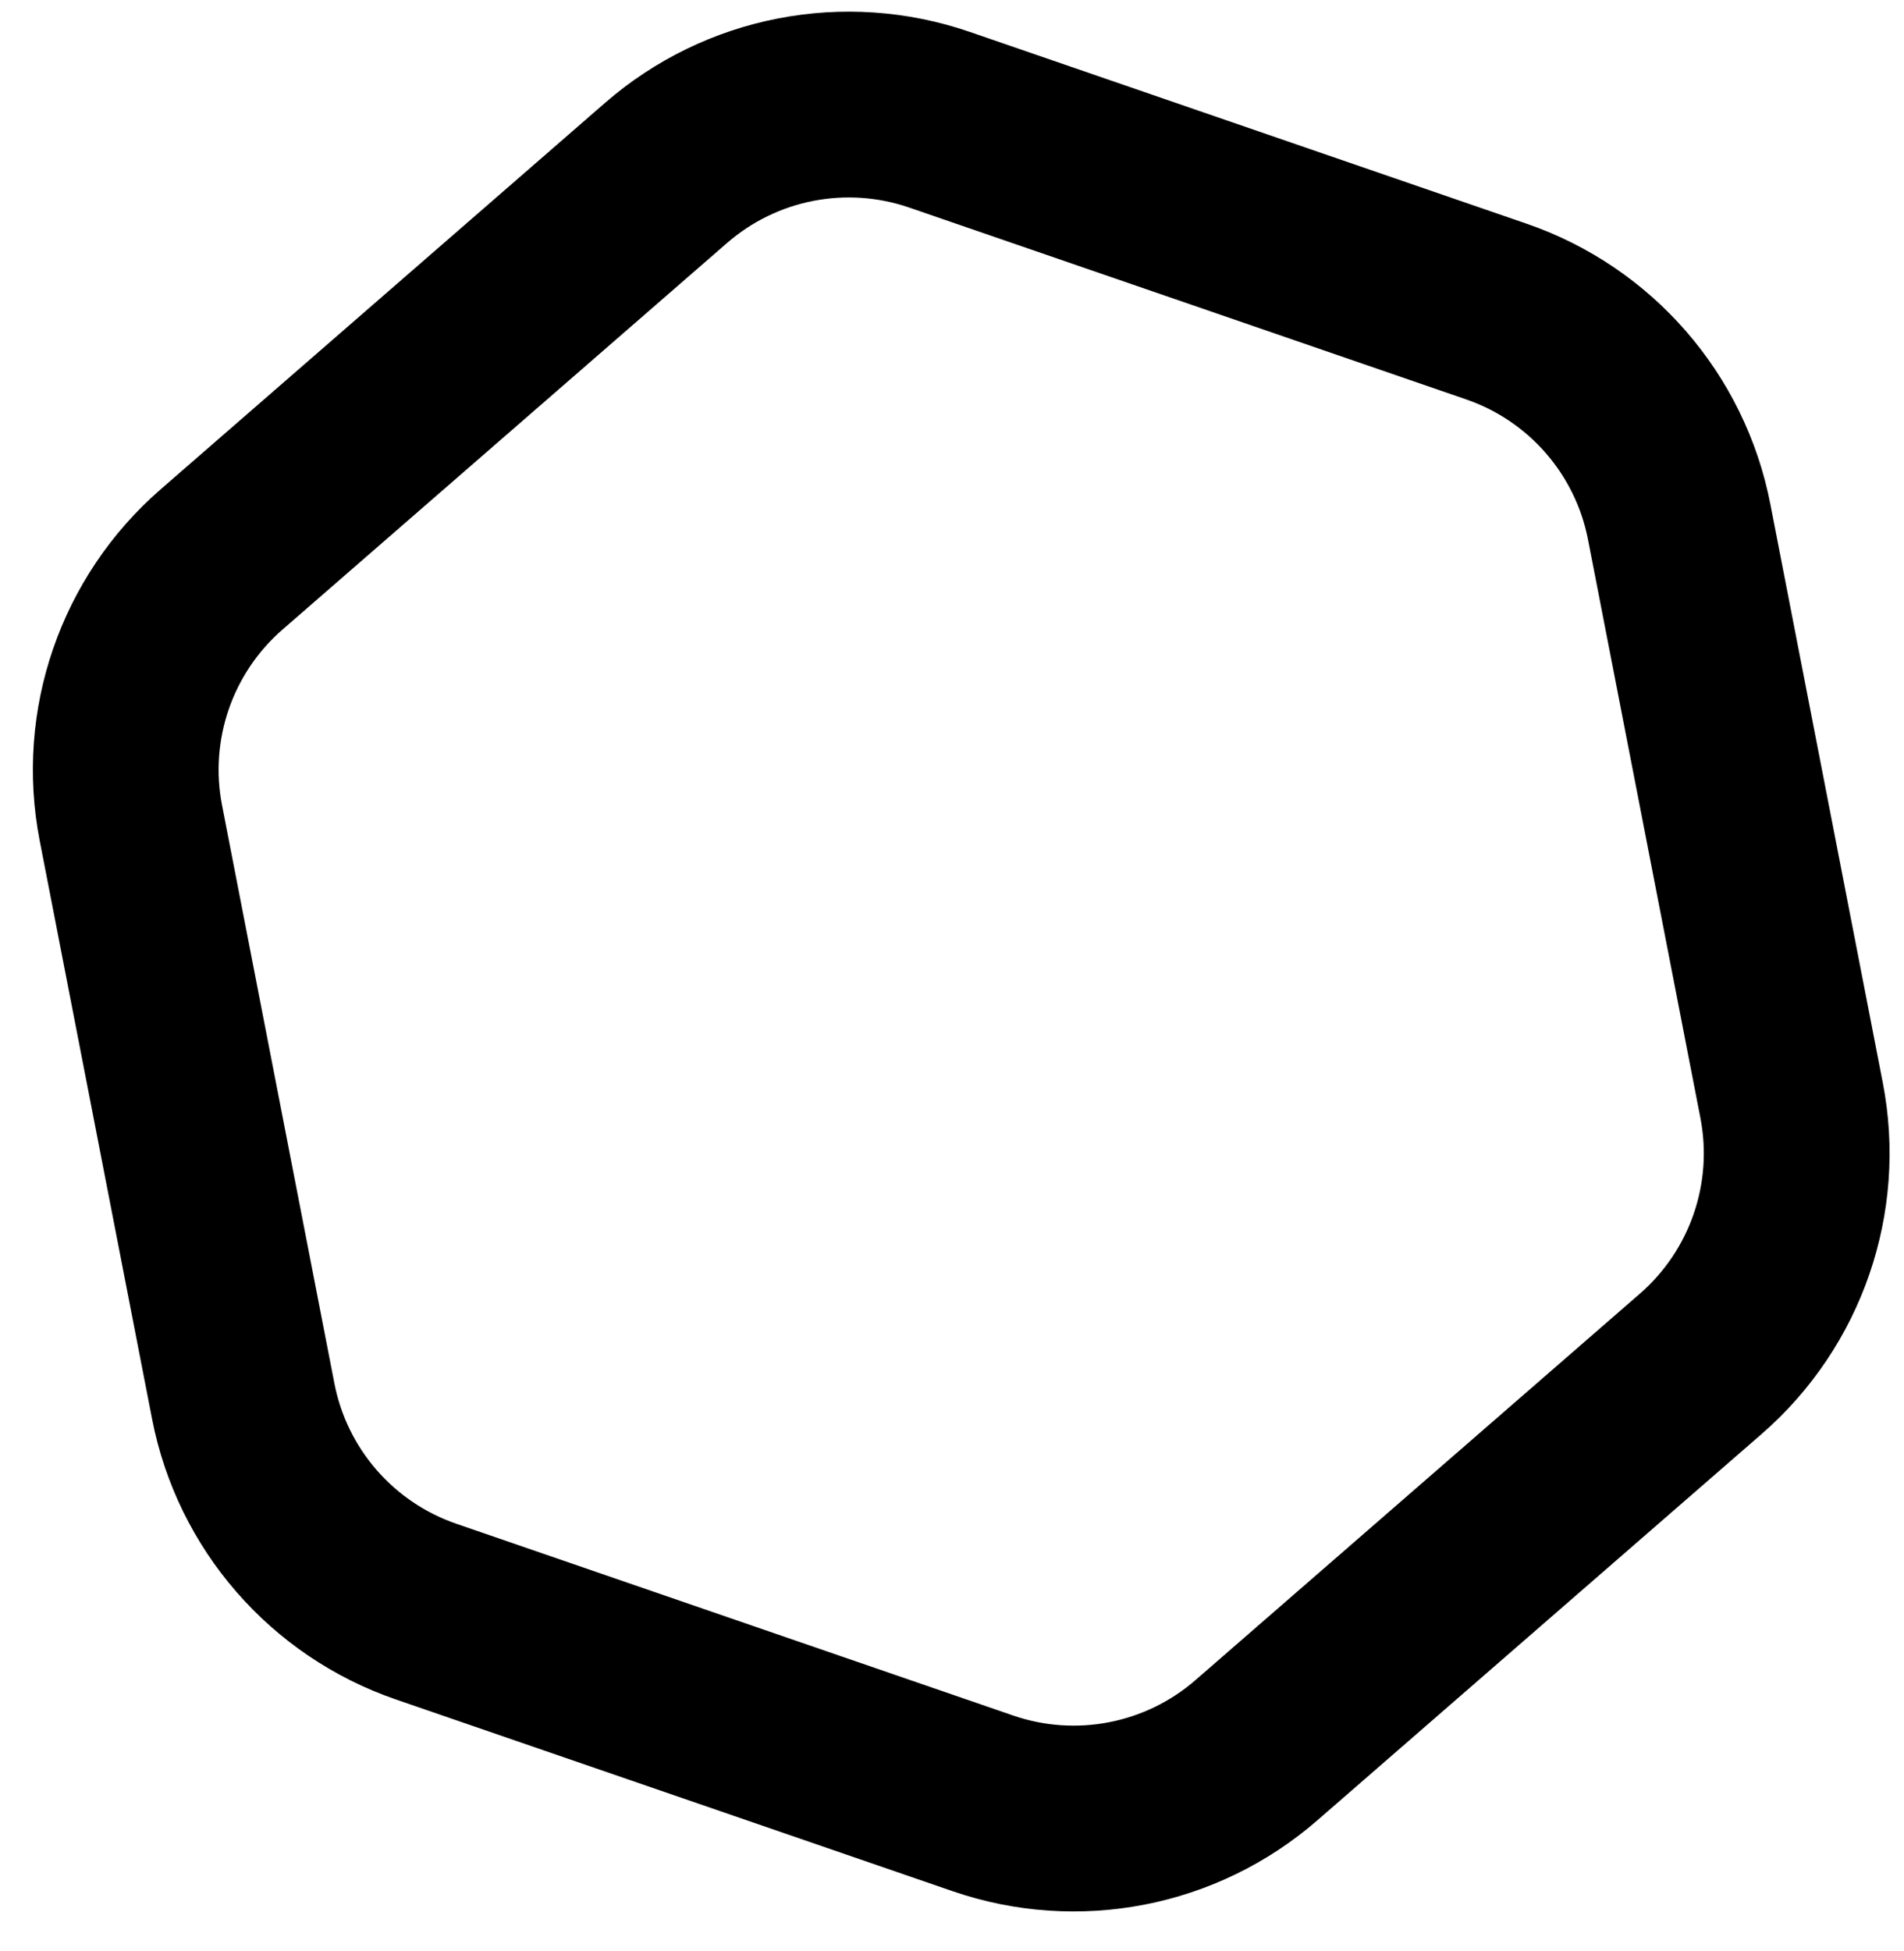 <svg width="41" height="42" viewBox="0 0 41 42" fill="none" xmlns="http://www.w3.org/2000/svg">
<path d="M20.232 2.578L32.223 6.707C34.249 7.405 35.75 9.131 36.159 11.235L38.579 23.685C38.988 25.789 38.243 27.951 36.626 29.358L27.055 37.678C25.437 39.084 23.192 39.52 21.165 38.822L9.175 34.694C7.148 33.996 5.647 32.27 5.238 30.165L2.818 17.716C2.409 15.612 3.154 13.449 4.772 12.043L14.342 3.723C15.96 2.316 18.205 1.88 20.232 2.578Z" stroke="black" stroke-width="4"/>
</svg>
